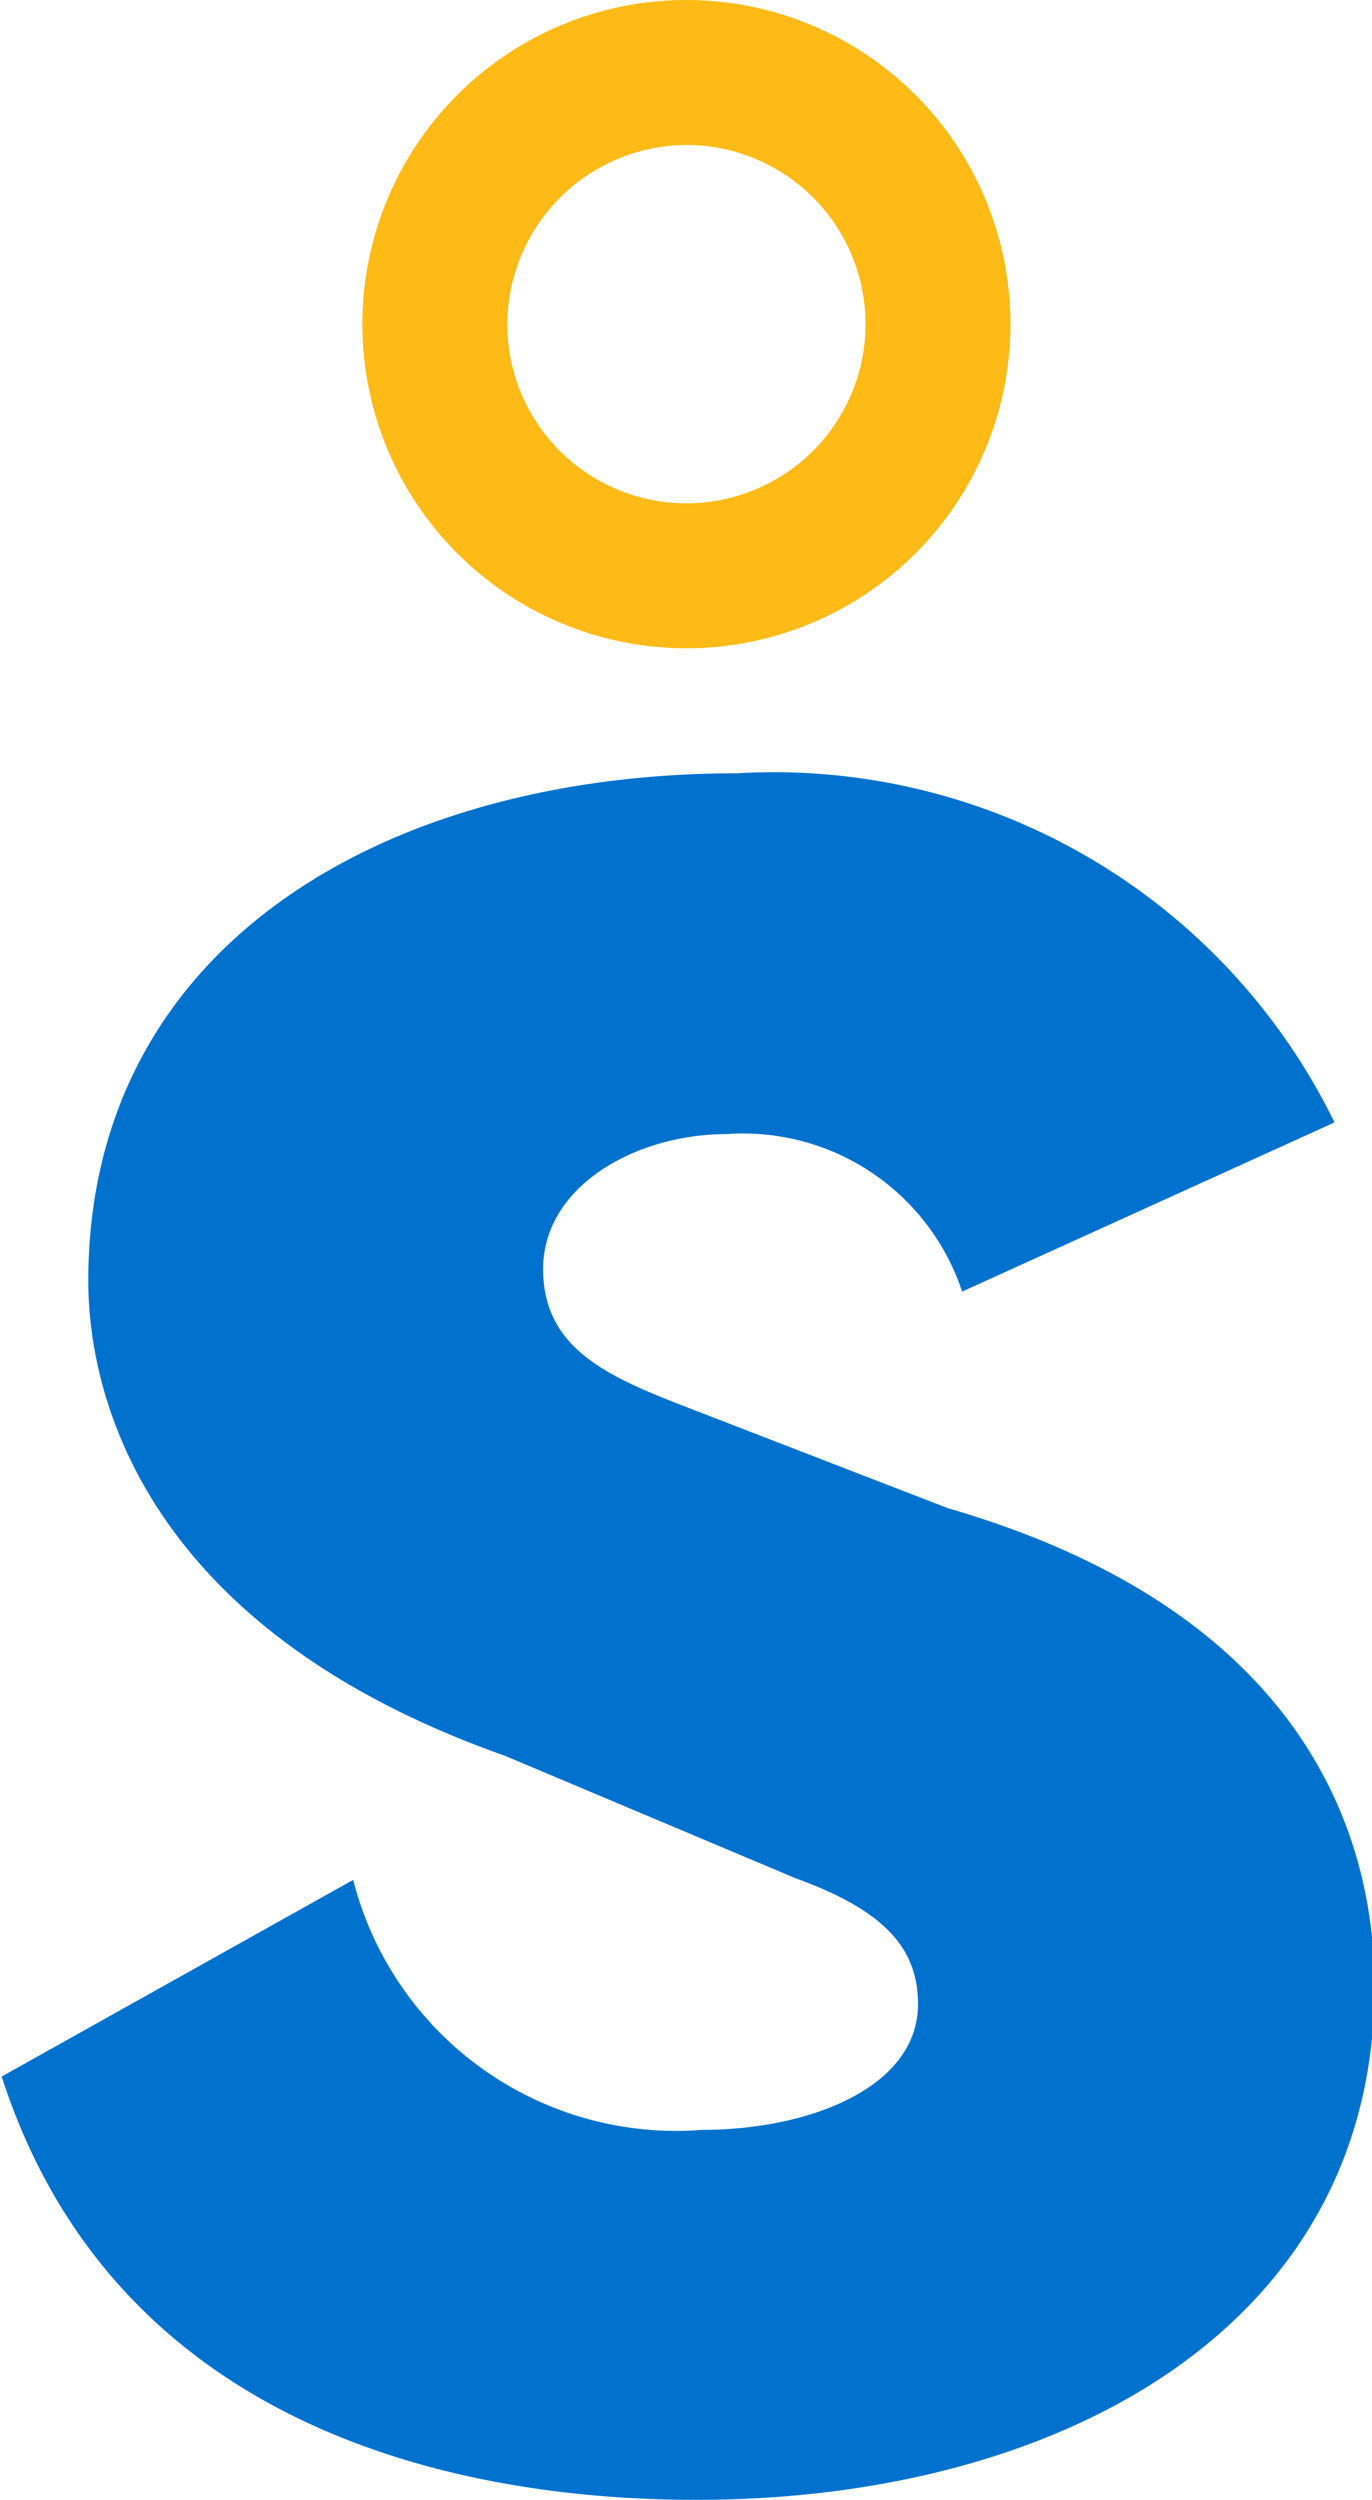 <svg id="Layer_1" data-name="Layer 1" xmlns="http://www.w3.org/2000/svg" viewBox="0 0 16.47 30"><defs><style>.cls-1{fill:#0072ce;}.cls-2{fill:#feba16;}</style></defs><title>favicon-s</title><path class="cls-1" d="M12,23.56a4,4,0,0,0,4.19,3c1.27,0,2.59-.5,2.59-1.51,0-.66-.39-1.12-1.47-1.51l-3.49-1.47c-4.73-1.67-5-4.81-5-5.7,0-4,3.53-6.09,7.79-6.09a7.49,7.49,0,0,1,7.17,4.19L19.31,16.5a2.77,2.77,0,0,0-2.83-1.89c-1.08,0-2.2.62-2.2,1.62s.85,1.32,1.86,1.71l3,1.16c4.69,1.36,5.12,4.42,5.12,5.74,0,4.07-3.76,6.16-8.14,6.16-3,0-7-.93-8.34-5.08Z" transform="translate(-7.76 -1)"/><path class="cls-2" d="M16,1a3.89,3.89,0,1,0,3.89,3.89A3.89,3.89,0,0,0,16,1m0,1.74a2.15,2.15,0,1,1-2.15,2.15A2.16,2.16,0,0,1,16,2.74" transform="translate(-7.76 -1)"/></svg>